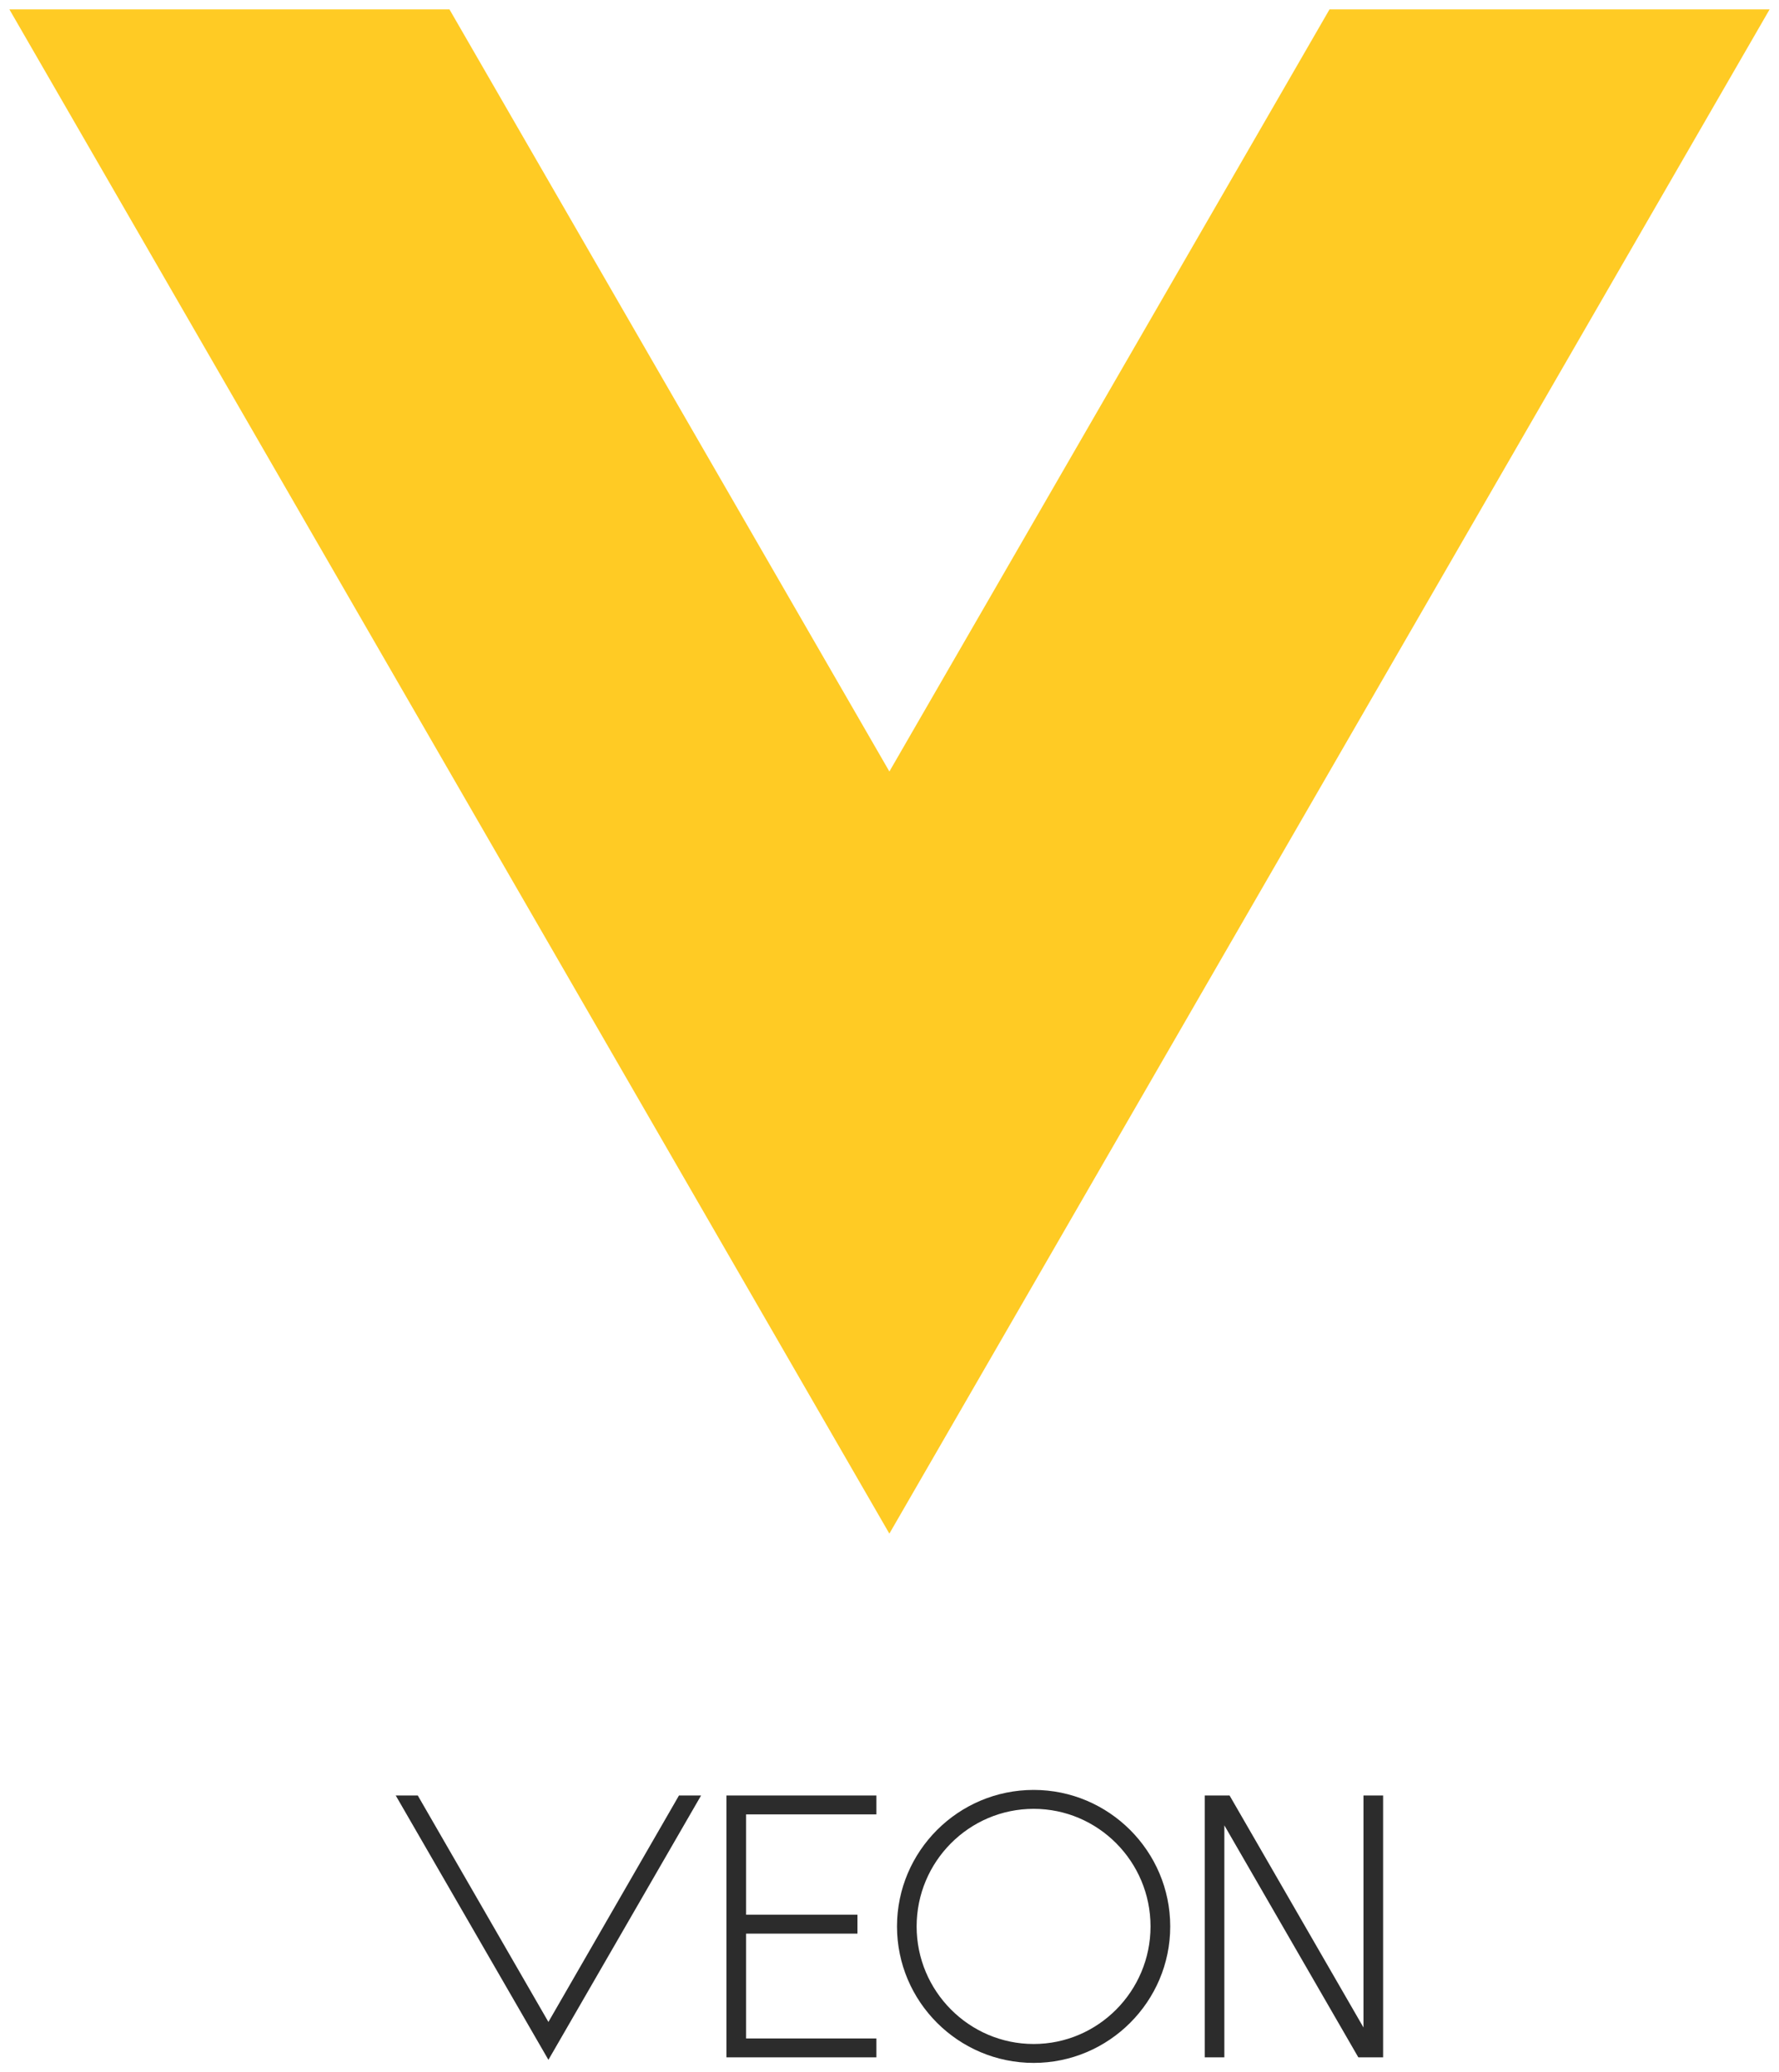 <svg xmlns:dc="http://purl.org/dc/elements/1.1/" xmlns:cc="http://creativecommons.org/ns#" xmlns:rdf="http://www.w3.org/1999/02/22-rdf-syntax-ns#" xmlns:svg="http://www.w3.org/2000/svg" xmlns="http://www.w3.org/2000/svg" xmlns:sodipodi="http://sodipodi.sourceforge.net/DTD/sodipodi-0.dtd" xmlns:inkscape="http://www.inkscape.org/namespaces/inkscape" width="94.748mm" height="110.378mm" viewBox="0 0 94.748 110.378" id="svg12187" inkscape:version="0.92.0 r15299" sodipodi:docname="veon.svg"><defs id="defs12181"><clipPath clipPathUnits="userSpaceOnUse" id="a"><path id="path12734" d="M 0,330.72 H 283.46 V 0 H 0 Z" inkscape:connector-curvature="0"></path></clipPath></defs><g inkscape:label="Layer 1" inkscape:groupmode="layer" id="layer1" transform="translate(-36.281,-290.448)"><g id="g12812" transform="translate(0.5,-0.5)"><path style="fill:#ffcb24;stroke-width:0.331" inkscape:connector-curvature="0" d="M 106.59,291.448 83.149,332.041 59.719,291.448 H 36.281 l 46.867,81.187 46.881,-81.187 z" id="path12739"></path><path id="path12743" d="m 90.834,386.286 c -4.015,0 -7.279,3.26 -7.279,7.273 0,4.002 3.264,7.267 7.279,7.267 4.001,0 7.272,-3.265 7.272,-7.267 0,-4.013 -3.271,-7.273 -7.272,-7.273 m 0,13.533 c -3.437,0 -6.234,-2.813 -6.234,-6.261 0,-3.458 2.796,-6.264 6.234,-6.264 3.43,0 6.223,2.807 6.223,6.264 0,3.448 -2.793,6.261 -6.223,6.261" inkscape:connector-curvature="0" style="fill:#2c2c2c;stroke-width:0.331"></path><path id="path12747" d="m 108.399,386.582 v 12.358 l -7.132,-12.358 h -1.32 v 13.947 h 1.042 v -12.356 l 7.135,12.356 h 1.32 v -13.947 z" inkscape:connector-curvature="0" style="fill:#2c2c2c;stroke-width:0.331"></path><path id="path12751" d="m 74.47,386.582 v 13.947 h 7.987 v -1.004 h -6.94 v -5.584 h 5.931 v -1.009 h -5.931 v -5.343 h 6.94 v -1.007 z" inkscape:connector-curvature="0" style="fill:#2c2c2c;stroke-width:0.331"></path><path id="path12755" d="m 71.943,386.582 -6.954,12.063 -6.958,-12.063 h -1.174 l 8.132,14.08 8.131,-14.08 z" inkscape:connector-curvature="0" style="fill:#2c2c2c;stroke-width:0.331"></path></g></g></svg>